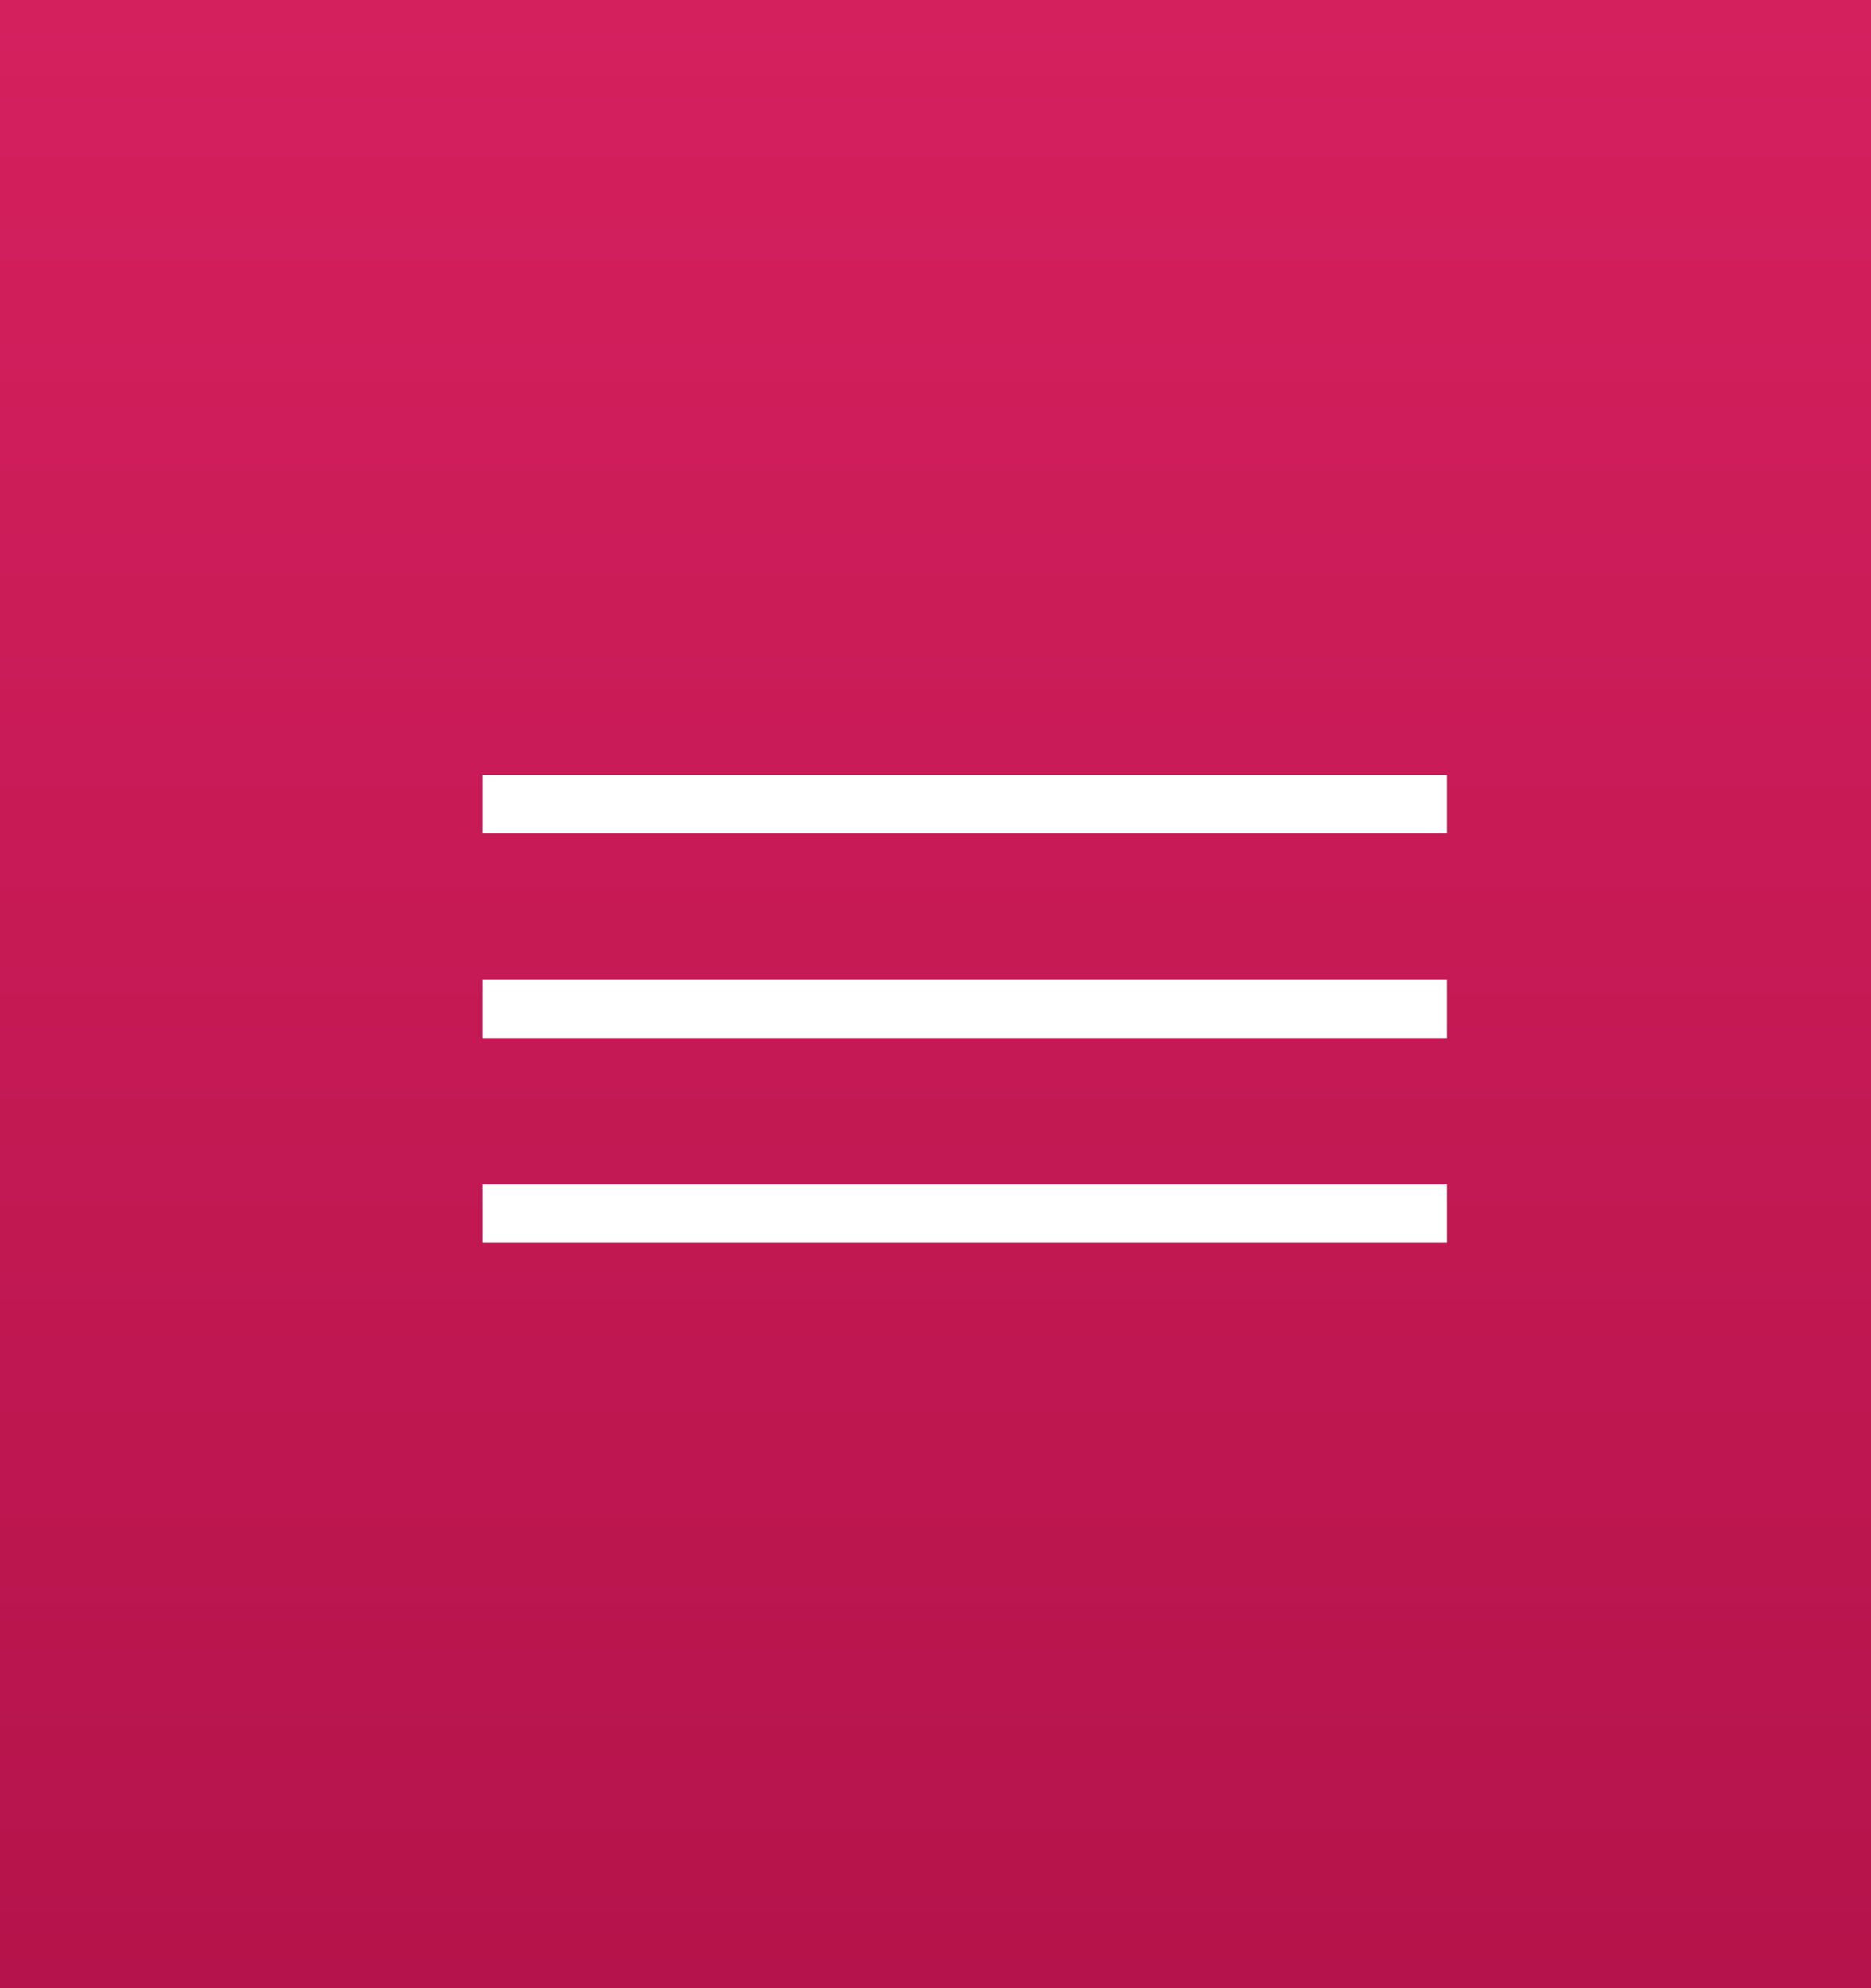 <svg width="64" height="68" viewBox="0 0 64 68" fill="none" xmlns="http://www.w3.org/2000/svg">
<rect x="0" y="0" width="64" height="68" fill="#333333" stroke="none"/>
<rect width="64" height="68" fill="url(#paint0_linear_323_97)"/>
<path d="M17.5 27.5H48.5" stroke="white" stroke-width="2" stroke-linecap="square"/>
<path d="M17.5 34.5H48.5" stroke="white" stroke-width="2" stroke-linecap="square"/>
<path d="M17.5 41.5H48.5" stroke="white" stroke-width="2" stroke-linecap="square"/>
<defs>
<linearGradient id="paint0_linear_323_97" x1="0" y1="0" x2="0" y2="68" gradientUnits="userSpaceOnUse">
<stop stop-color="#D5205E"/>
<stop offset="1" stop-color="#B5134B"/>
</linearGradient>
</defs>
</svg>

